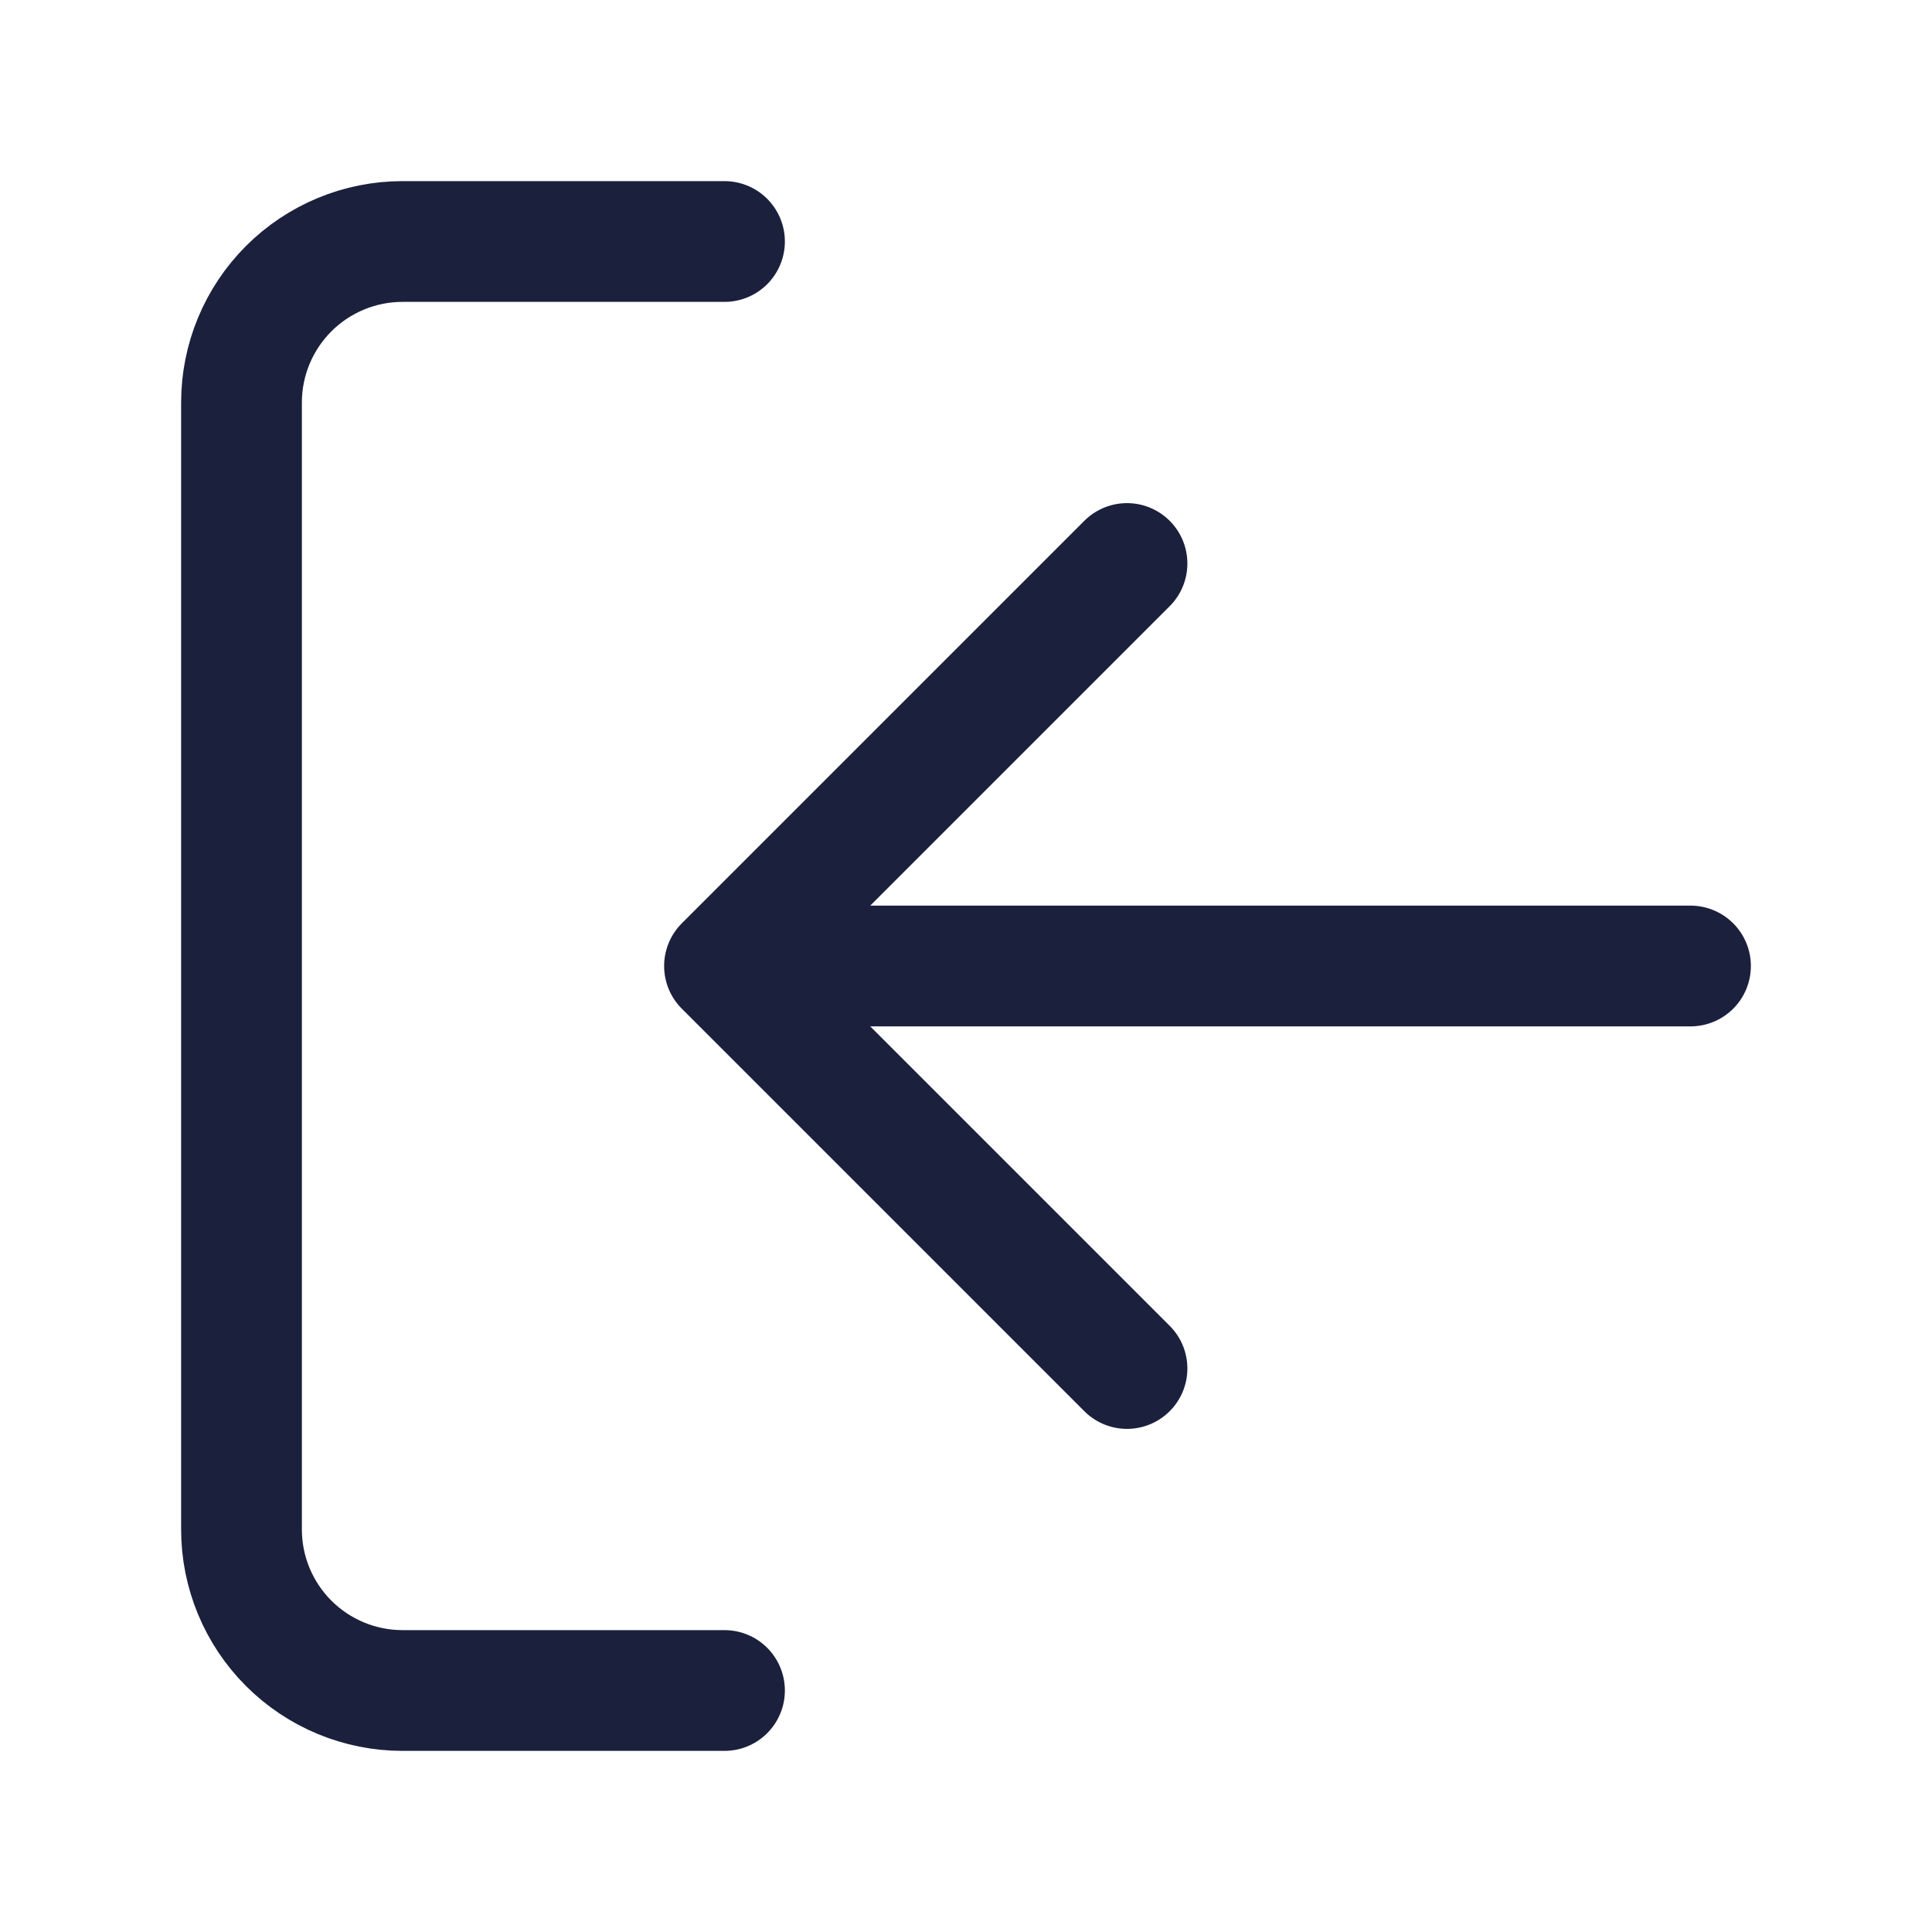 <svg width="24" height="24" viewBox="0 0 24 24" fill="none" xmlns="http://www.w3.org/2000/svg">
<g id="lucide/log-out">
<path id="Vector" d="M9 3H5C4.47 3 3.961 3.211 3.586 3.586C3.211 3.961 3 4.47 3 5V19C3 19.53 3.211 20.039 3.586 20.414C3.961 20.789 4.47 21 5 21H9M14 17L9 12M9 12L14 7M9 12H21" stroke="#1B203D" stroke-width="1.5" stroke-linecap="round" stroke-linejoin="round"/>
</g>
</svg>
